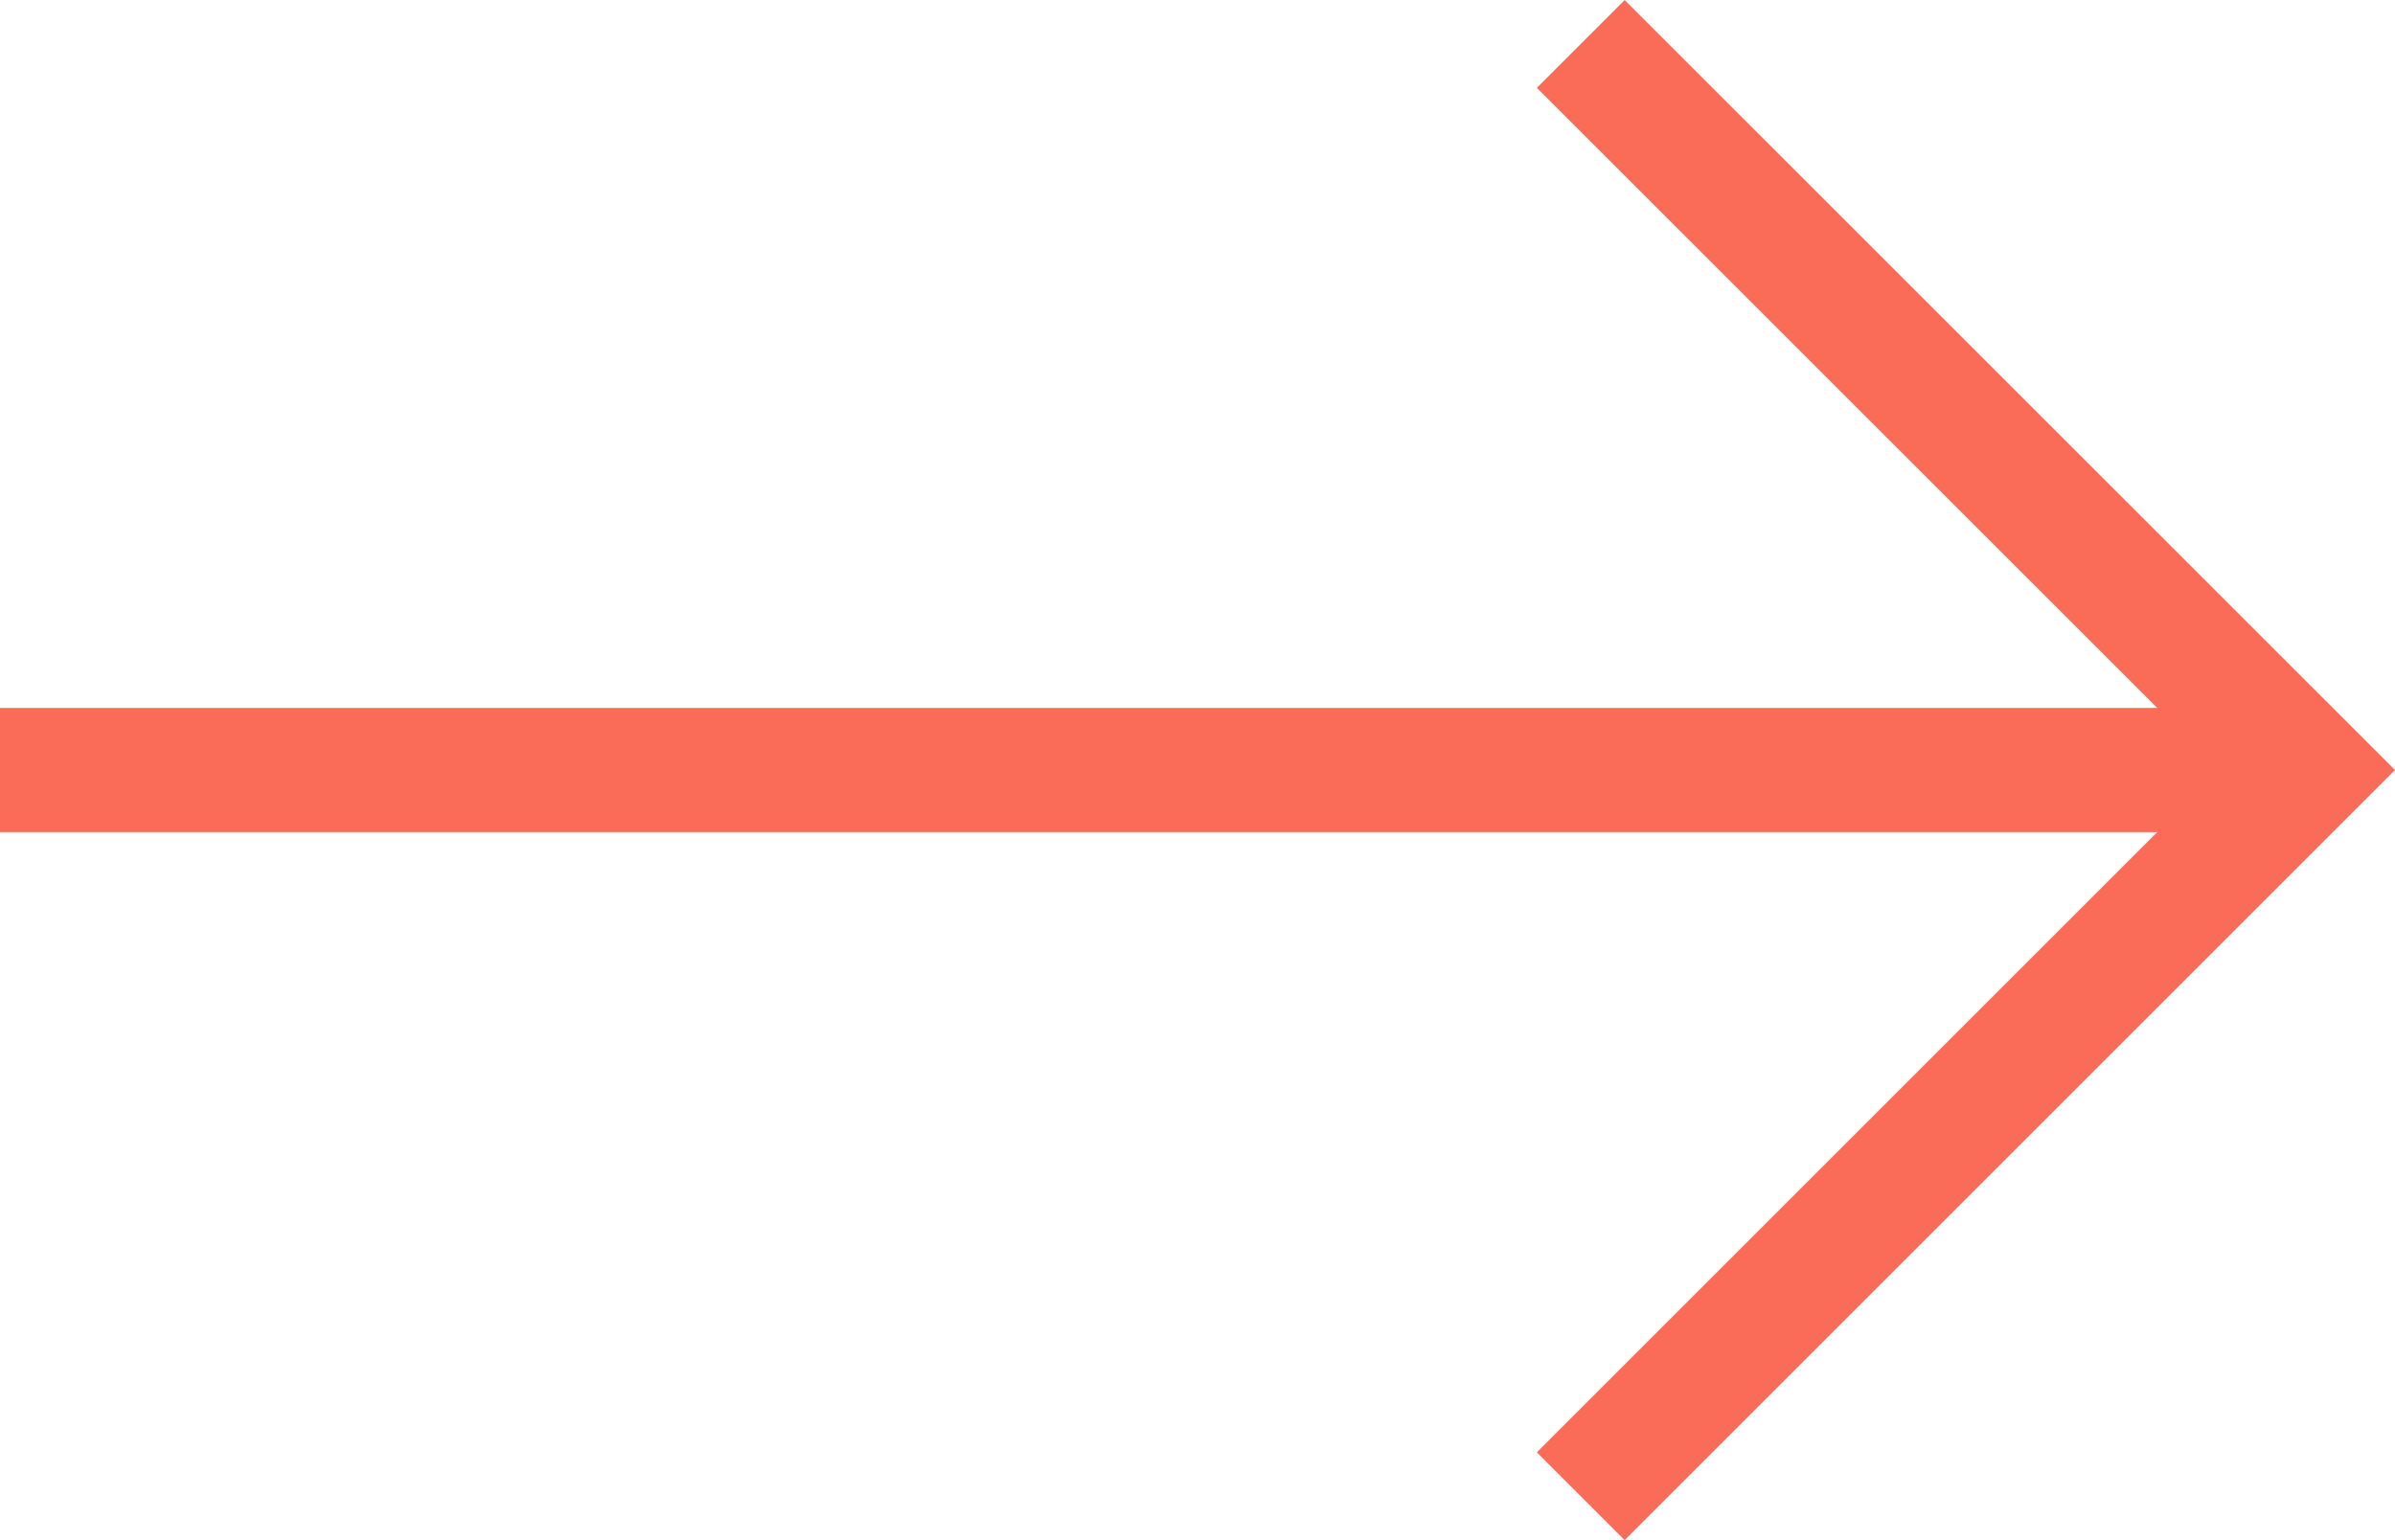 <svg xmlns="http://www.w3.org/2000/svg" width="19.287" height="12.406" viewBox="0 0 19.287 12.406">
  <g id="arrow" transform="translate(6318.605 -821.297) rotate(90)">
    <path id="Path_26" data-name="Path 26" d="M826.284,6302.605v18" transform="translate(1.216 -2)" fill="none" stroke="#fa6b58" stroke-width="1"/>
    <path id="Path_27" data-name="Path 27" d="M821.651,6303.875l5.849-5.85,5.85,5.85" transform="translate(0 2)" fill="none" stroke="#fa6b58" stroke-width="1"/>
  </g>
</svg>
